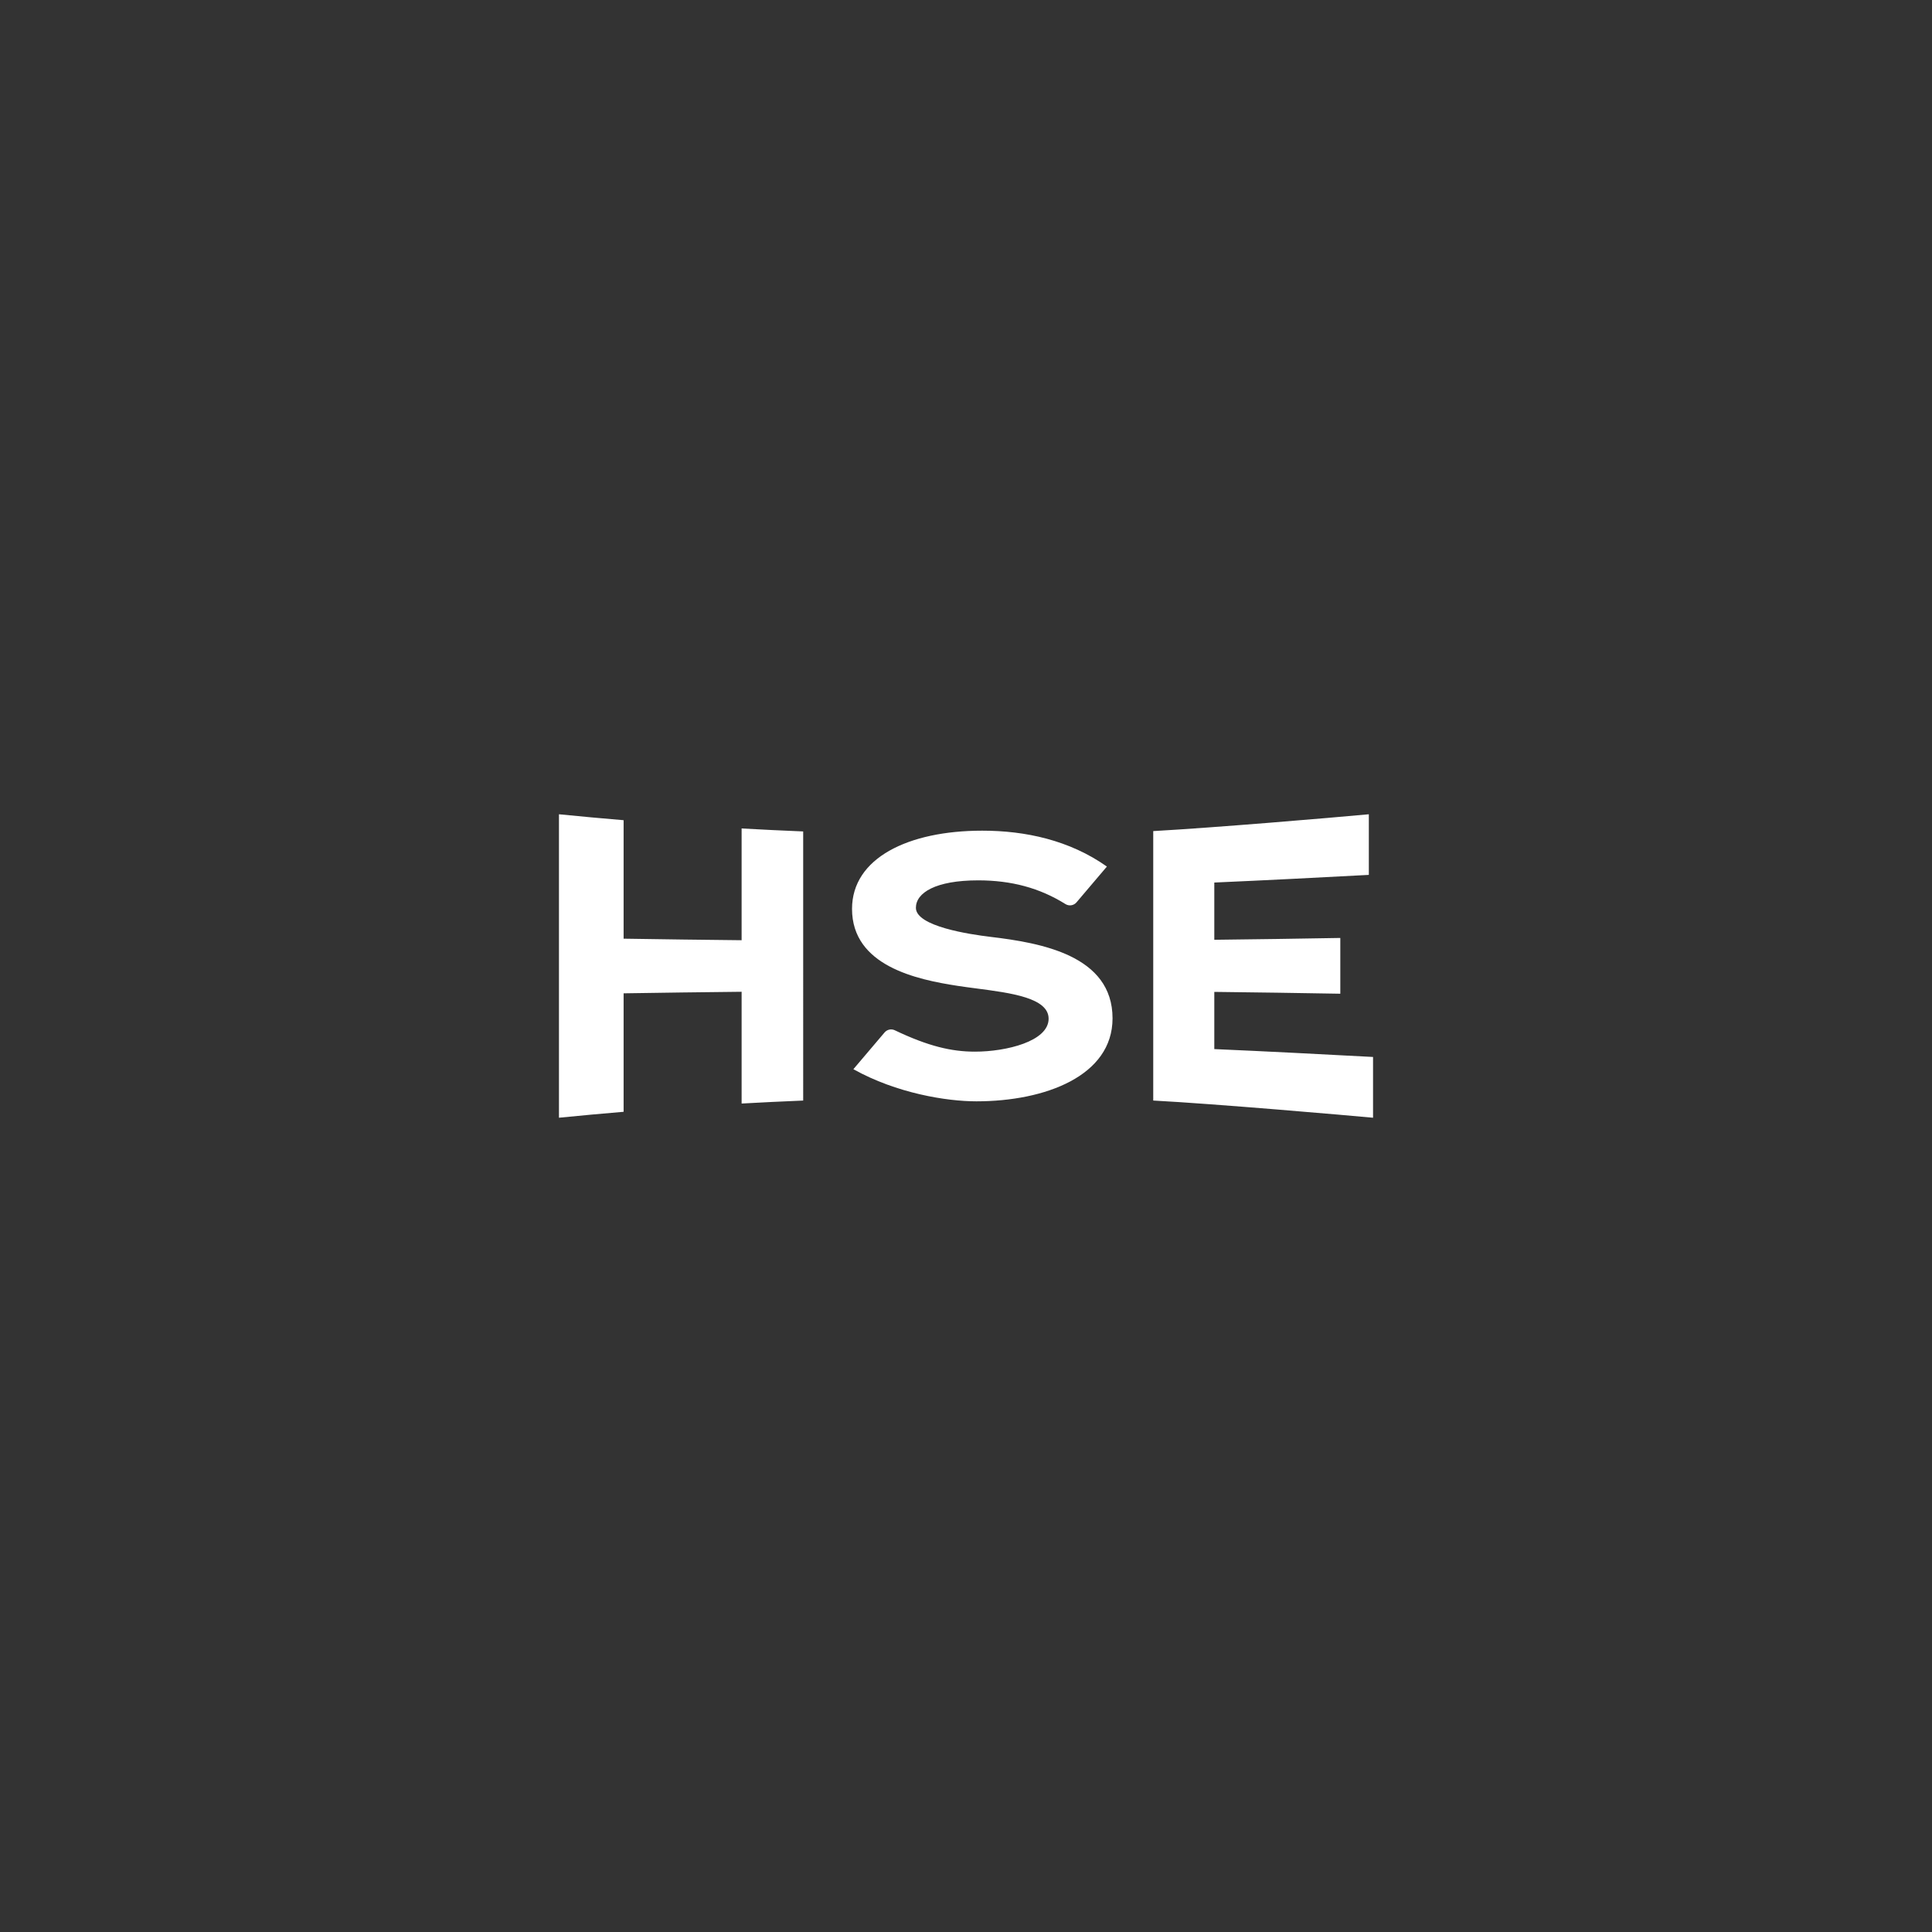 <?xml version="1.0" encoding="utf-8"?>
<!-- Generator: Adobe Illustrator 26.0.3, SVG Export Plug-In . SVG Version: 6.00 Build 0)  -->
<svg version="1.1" xmlns="http://www.w3.org/2000/svg" xmlns:xlink="http://www.w3.org/1999/xlink" x="0px" y="0px"
	 viewBox="0 0 1496 1496" style="enable-background:new 0 0 1496 1496;" xml:space="preserve">
<rect x="0" y="0" width="1496" height="1496" fill="#333333" stroke="none"/>
<style type="text/css">
	.st0{display:none;}
	.st1{display:inline;fill:#AFAFAF;}
	.st2{fill:#FFFFFF;stroke:#FFFFFF;stroke-width:0.492;stroke-miterlimit:10;}
	.st3{fill-rule:evenodd;clip-rule:evenodd;fill:#FFFFFF;}
	.st4{fill:#FFFFFF;}
</style>
<g id="Ebene_2" class="st0">
	<rect x="-10682.005" y="-1734.501" class="st1" width="15326.676" height="9637.106"/>
</g>
<g id="Ebene_1">
	<path class="st3" d="M482.879,726.842c30.442,0.516,60.9,0.863,91.376,1.201v-86.541
		c15.888,0.881,31.777,1.662,47.672,2.302V852.194c-15.894,0.64-31.783,1.421-47.672,2.302v-86.538
		c-30.476,0.338-60.933,0.685-91.376,1.2l-0.001,91.733c-16.694,1.415-33.384,2.914-50.064,4.597
		l-0.001-234.978c16.681,1.683,33.371,3.182,50.065,4.597
		C482.879,635.108,482.879,726.842,482.879,726.842z M1063.187,818.436v47.053
		c-17.07-1.605-122.955-10.843-170.202-13.307l0.001-208.651
		c47.153-2.632,135.986-10.154,166.942-13.021v46.938c-39.514,2.102-79.691,4.185-119.66,5.925v44.324
		c32.544-0.402,65.07-0.812,97.571-1.419l0.001,43.185c-32.502-0.608-65.028-1.017-97.572-1.418v44.292
		C981.334,814.126,1022.628,816.276,1063.187,818.436z M861.471,788.534
		c0-48.782-55.548-58.442-94.258-63.068c-16.447-1.966-58.009-8.15-58.009-22.517
		c0-11.627,15.179-21.267,48.235-21.267c25.746,0,47.636,5.905,67.562,18.362
		c2.796,1.747,6.442,1.174,8.579-1.342l23.517-27.703c-28.981-20.457-63.139-27.787-96.486-27.787
		c-57.429,0-100.861,21.234-100.861,60.563c0,44.229,50.22,54.743,81.777,59.6
		c4.678,0.72,9.646,1.369,14.692,2.029c26.756,3.499,55.75,7.29,55.75,23.414
		c0,17.522-32.826,25.507-57.047,25.507c-18.028,0-35.981-4.123-62.066-16.568
		c-2.717-1.297-5.966-0.592-7.918,1.708l-24.148,28.446c33.53,18.708,72.313,24.878,95.236,24.878
		C809.323,852.787,861.471,833.12,861.471,788.534z"/>
</g>
</svg>
